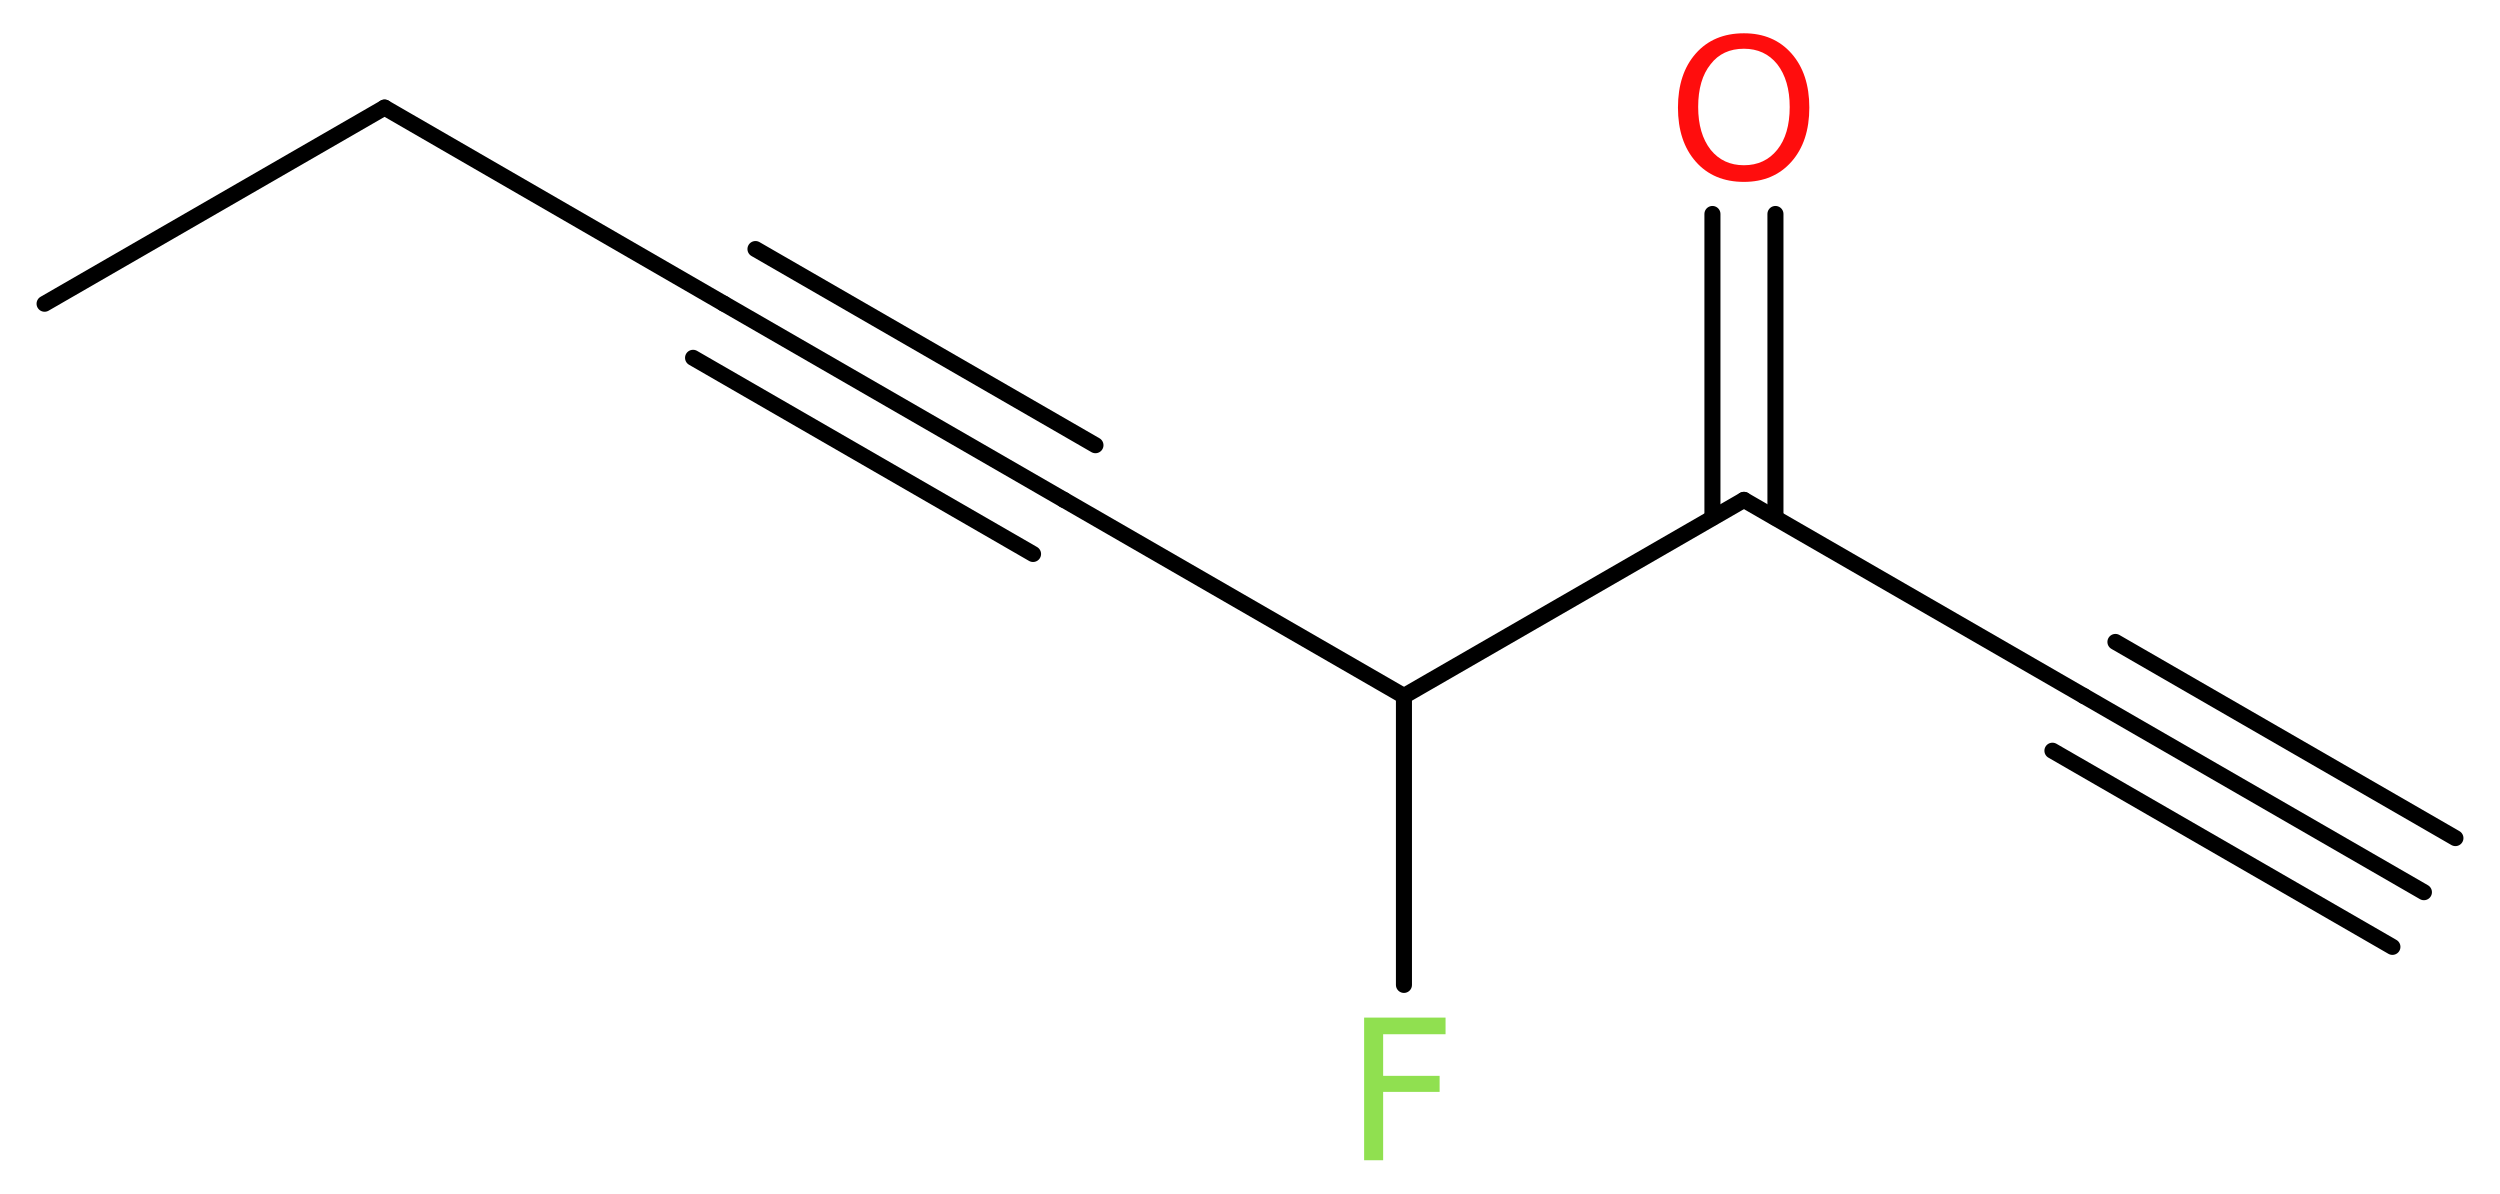 <?xml version='1.0' encoding='UTF-8'?>
<!DOCTYPE svg PUBLIC "-//W3C//DTD SVG 1.1//EN" "http://www.w3.org/Graphics/SVG/1.1/DTD/svg11.dtd">
<svg version='1.2' xmlns='http://www.w3.org/2000/svg' xmlns:xlink='http://www.w3.org/1999/xlink' width='42.06mm' height='20.08mm' viewBox='0 0 42.06 20.08'>
  <desc>Generated by the Chemistry Development Kit (http://github.com/cdk)</desc>
  <g stroke-linecap='round' stroke-linejoin='round' stroke='#000000' stroke-width='.27' fill='#90E050'>
    <rect x='.0' y='.0' width='43.0' height='21.0' fill='#FFFFFF' stroke='none'/>
    <g id='mol1' class='mol'>
      <g id='mol1bnd1' class='bond'>
        <line x1='40.78' y1='15.01' x2='35.06' y2='11.71'/>
        <line x1='40.25' y1='15.93' x2='34.53' y2='12.63'/>
        <line x1='41.31' y1='14.1' x2='35.59' y2='10.8'/>
      </g>
      <line id='mol1bnd2' class='bond' x1='35.06' y1='11.71' x2='29.34' y2='8.41'/>
      <g id='mol1bnd3' class='bond'>
        <line x1='28.81' y1='8.71' x2='28.81' y2='3.6'/>
        <line x1='29.87' y1='8.71' x2='29.87' y2='3.6'/>
      </g>
      <line id='mol1bnd4' class='bond' x1='29.34' y1='8.41' x2='23.62' y2='11.71'/>
      <line id='mol1bnd5' class='bond' x1='23.62' y1='11.71' x2='23.62' y2='16.57'/>
      <line id='mol1bnd6' class='bond' x1='23.62' y1='11.71' x2='17.9' y2='8.41'/>
      <g id='mol1bnd7' class='bond'>
        <line x1='17.9' y1='8.41' x2='12.18' y2='5.11'/>
        <line x1='17.38' y1='9.32' x2='11.66' y2='6.02'/>
        <line x1='18.43' y1='7.49' x2='12.71' y2='4.19'/>
      </g>
      <line id='mol1bnd8' class='bond' x1='12.18' y1='5.11' x2='6.47' y2='1.81'/>
      <line id='mol1bnd9' class='bond' x1='6.47' y1='1.81' x2='.75' y2='5.11'/>
      <path id='mol1atm4' class='atom' d='M29.34 .82q-.36 .0 -.56 .26q-.21 .26 -.21 .72q.0 .45 .21 .72q.21 .26 .56 .26q.35 .0 .56 -.26q.21 -.26 .21 -.72q.0 -.45 -.21 -.72q-.21 -.26 -.56 -.26zM29.34 .56q.5 .0 .8 .34q.3 .34 .3 .91q.0 .57 -.3 .91q-.3 .34 -.8 .34q-.51 .0 -.81 -.34q-.3 -.34 -.3 -.91q.0 -.57 .3 -.91q.3 -.34 .81 -.34z' stroke='none' fill='#FF0D0D'/>
      <path id='mol1atm6' class='atom' d='M22.94 17.12h1.38v.28h-1.05v.7h.95v.27h-.95v1.15h-.32v-2.4z' stroke='none'/>
    </g>
  </g>
</svg>
